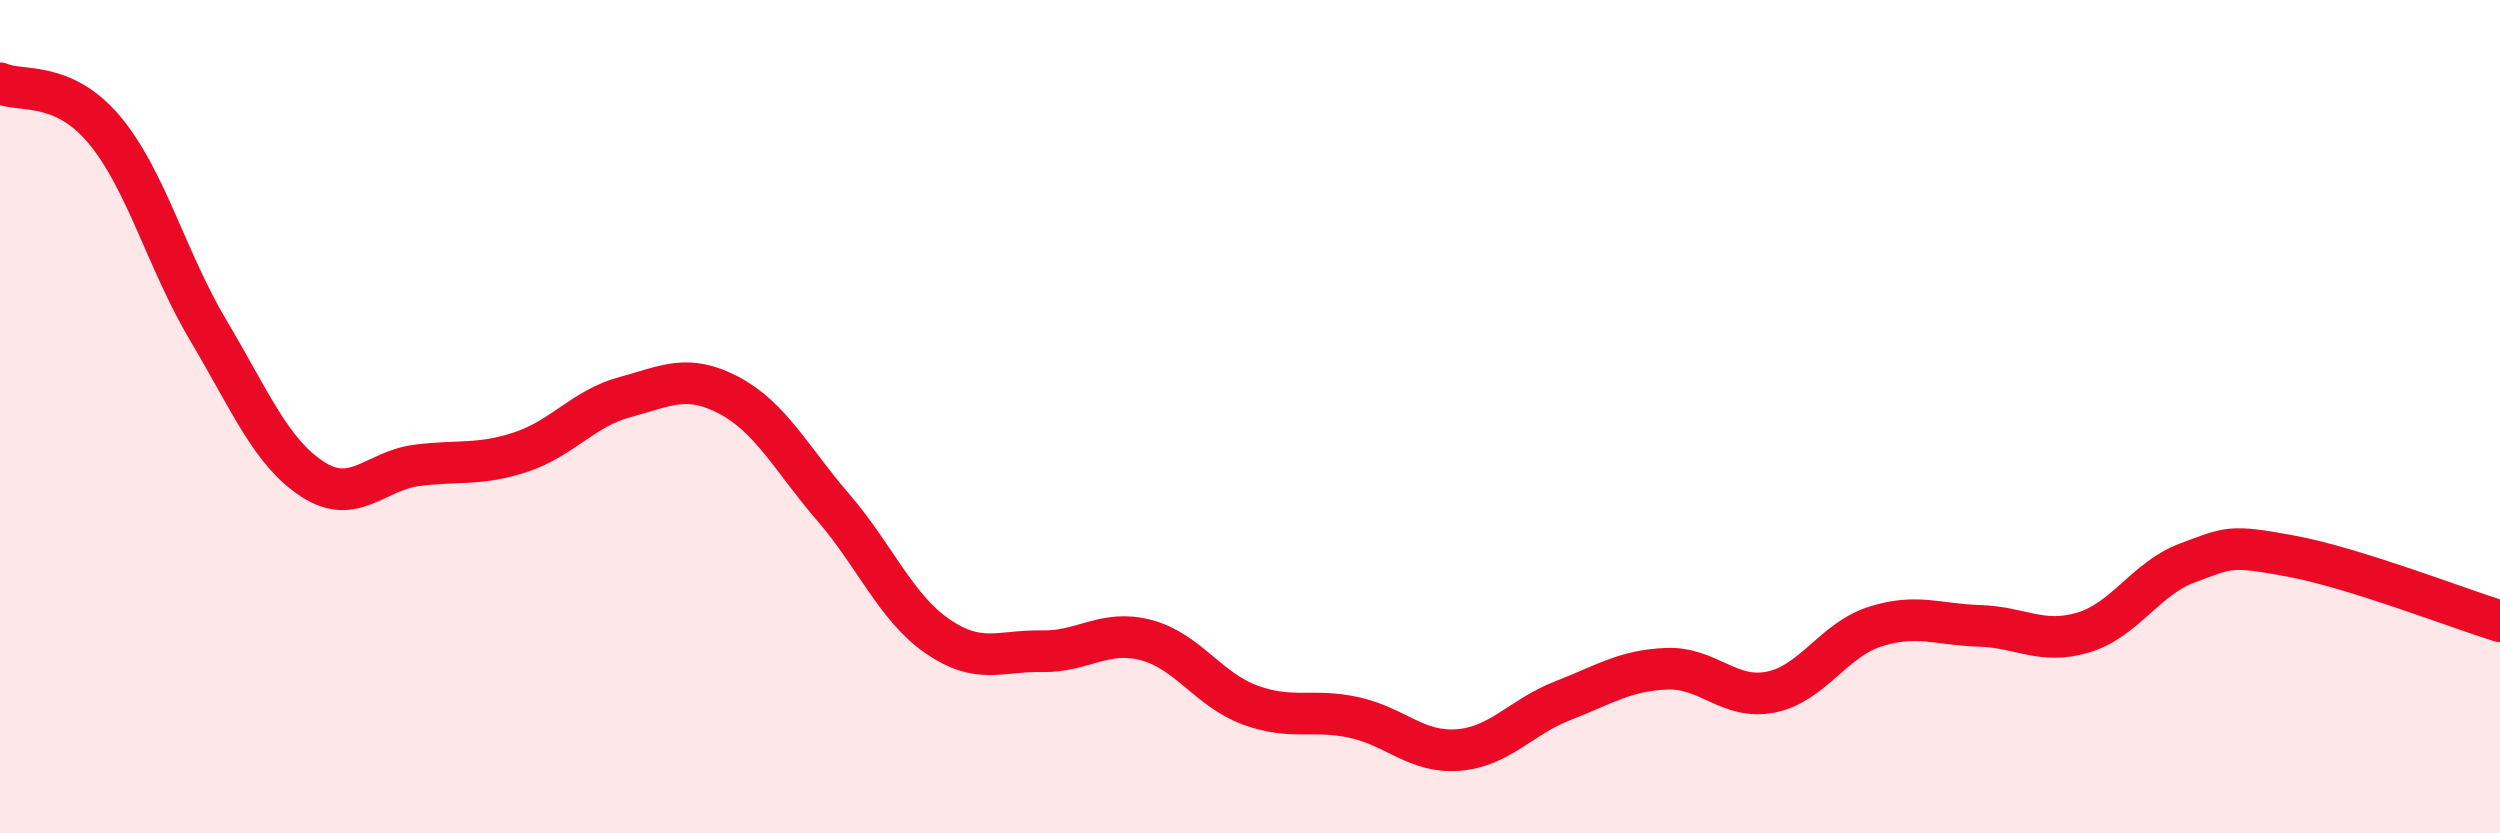 
    <svg width="60" height="20" viewBox="0 0 60 20" xmlns="http://www.w3.org/2000/svg">
      <path
        d="M 0,2 C 0.5,2.22 1.5,1.92 2.5,3.11 C 3.5,4.3 4,6.25 5,7.93 C 6,9.61 6.5,10.85 7.5,11.5 C 8.5,12.15 9,11.3 10,11.17 C 11,11.04 11.5,11.18 12.5,10.85 C 13.5,10.52 14,9.8 15,9.53 C 16,9.26 16.5,8.96 17.5,9.49 C 18.5,10.02 19,11.02 20,12.18 C 21,13.34 21.5,14.58 22.5,15.27 C 23.5,15.96 24,15.61 25,15.63 C 26,15.65 26.5,15.1 27.5,15.36 C 28.5,15.62 29,16.55 30,16.92 C 31,17.29 31.5,17 32.5,17.22 C 33.5,17.44 34,18.08 35,18 C 36,17.92 36.5,17.21 37.5,16.82 C 38.5,16.43 39,16.09 40,16.05 C 41,16.01 41.5,16.81 42.5,16.61 C 43.5,16.41 44,15.36 45,15.04 C 46,14.72 46.5,14.99 47.5,15.02 C 48.5,15.05 49,15.48 50,15.18 C 51,14.88 51.5,13.88 52.5,13.51 C 53.5,13.14 53.5,13.07 55,13.35 C 56.5,13.63 59,14.6 60,14.91L60 20L0 20Z"
        fill="#EB0A25"
        opacity="0.1"
        stroke-linecap="round"
        stroke-linejoin="round"
      />
      <path
        d="M 0,2 C 0.5,2.22 1.5,1.92 2.5,3.11 C 3.5,4.3 4,6.25 5,7.93 C 6,9.61 6.5,10.85 7.5,11.5 C 8.5,12.15 9,11.3 10,11.17 C 11,11.04 11.5,11.18 12.5,10.85 C 13.5,10.52 14,9.8 15,9.53 C 16,9.26 16.5,8.96 17.5,9.49 C 18.5,10.02 19,11.02 20,12.18 C 21,13.34 21.5,14.58 22.5,15.27 C 23.5,15.96 24,15.61 25,15.63 C 26,15.65 26.5,15.1 27.5,15.36 C 28.5,15.62 29,16.55 30,16.92 C 31,17.29 31.5,17 32.5,17.22 C 33.5,17.44 34,18.08 35,18 C 36,17.92 36.5,17.21 37.5,16.82 C 38.5,16.43 39,16.09 40,16.05 C 41,16.01 41.5,16.81 42.5,16.61 C 43.5,16.41 44,15.36 45,15.04 C 46,14.72 46.5,14.99 47.5,15.02 C 48.5,15.05 49,15.48 50,15.18 C 51,14.88 51.5,13.88 52.5,13.51 C 53.5,13.14 53.5,13.07 55,13.35 C 56.5,13.63 59,14.6 60,14.91"
        stroke="#EB0A25"
        stroke-width="1"
        fill="none"
        stroke-linecap="round"
        stroke-linejoin="round"
      />
    </svg>
  